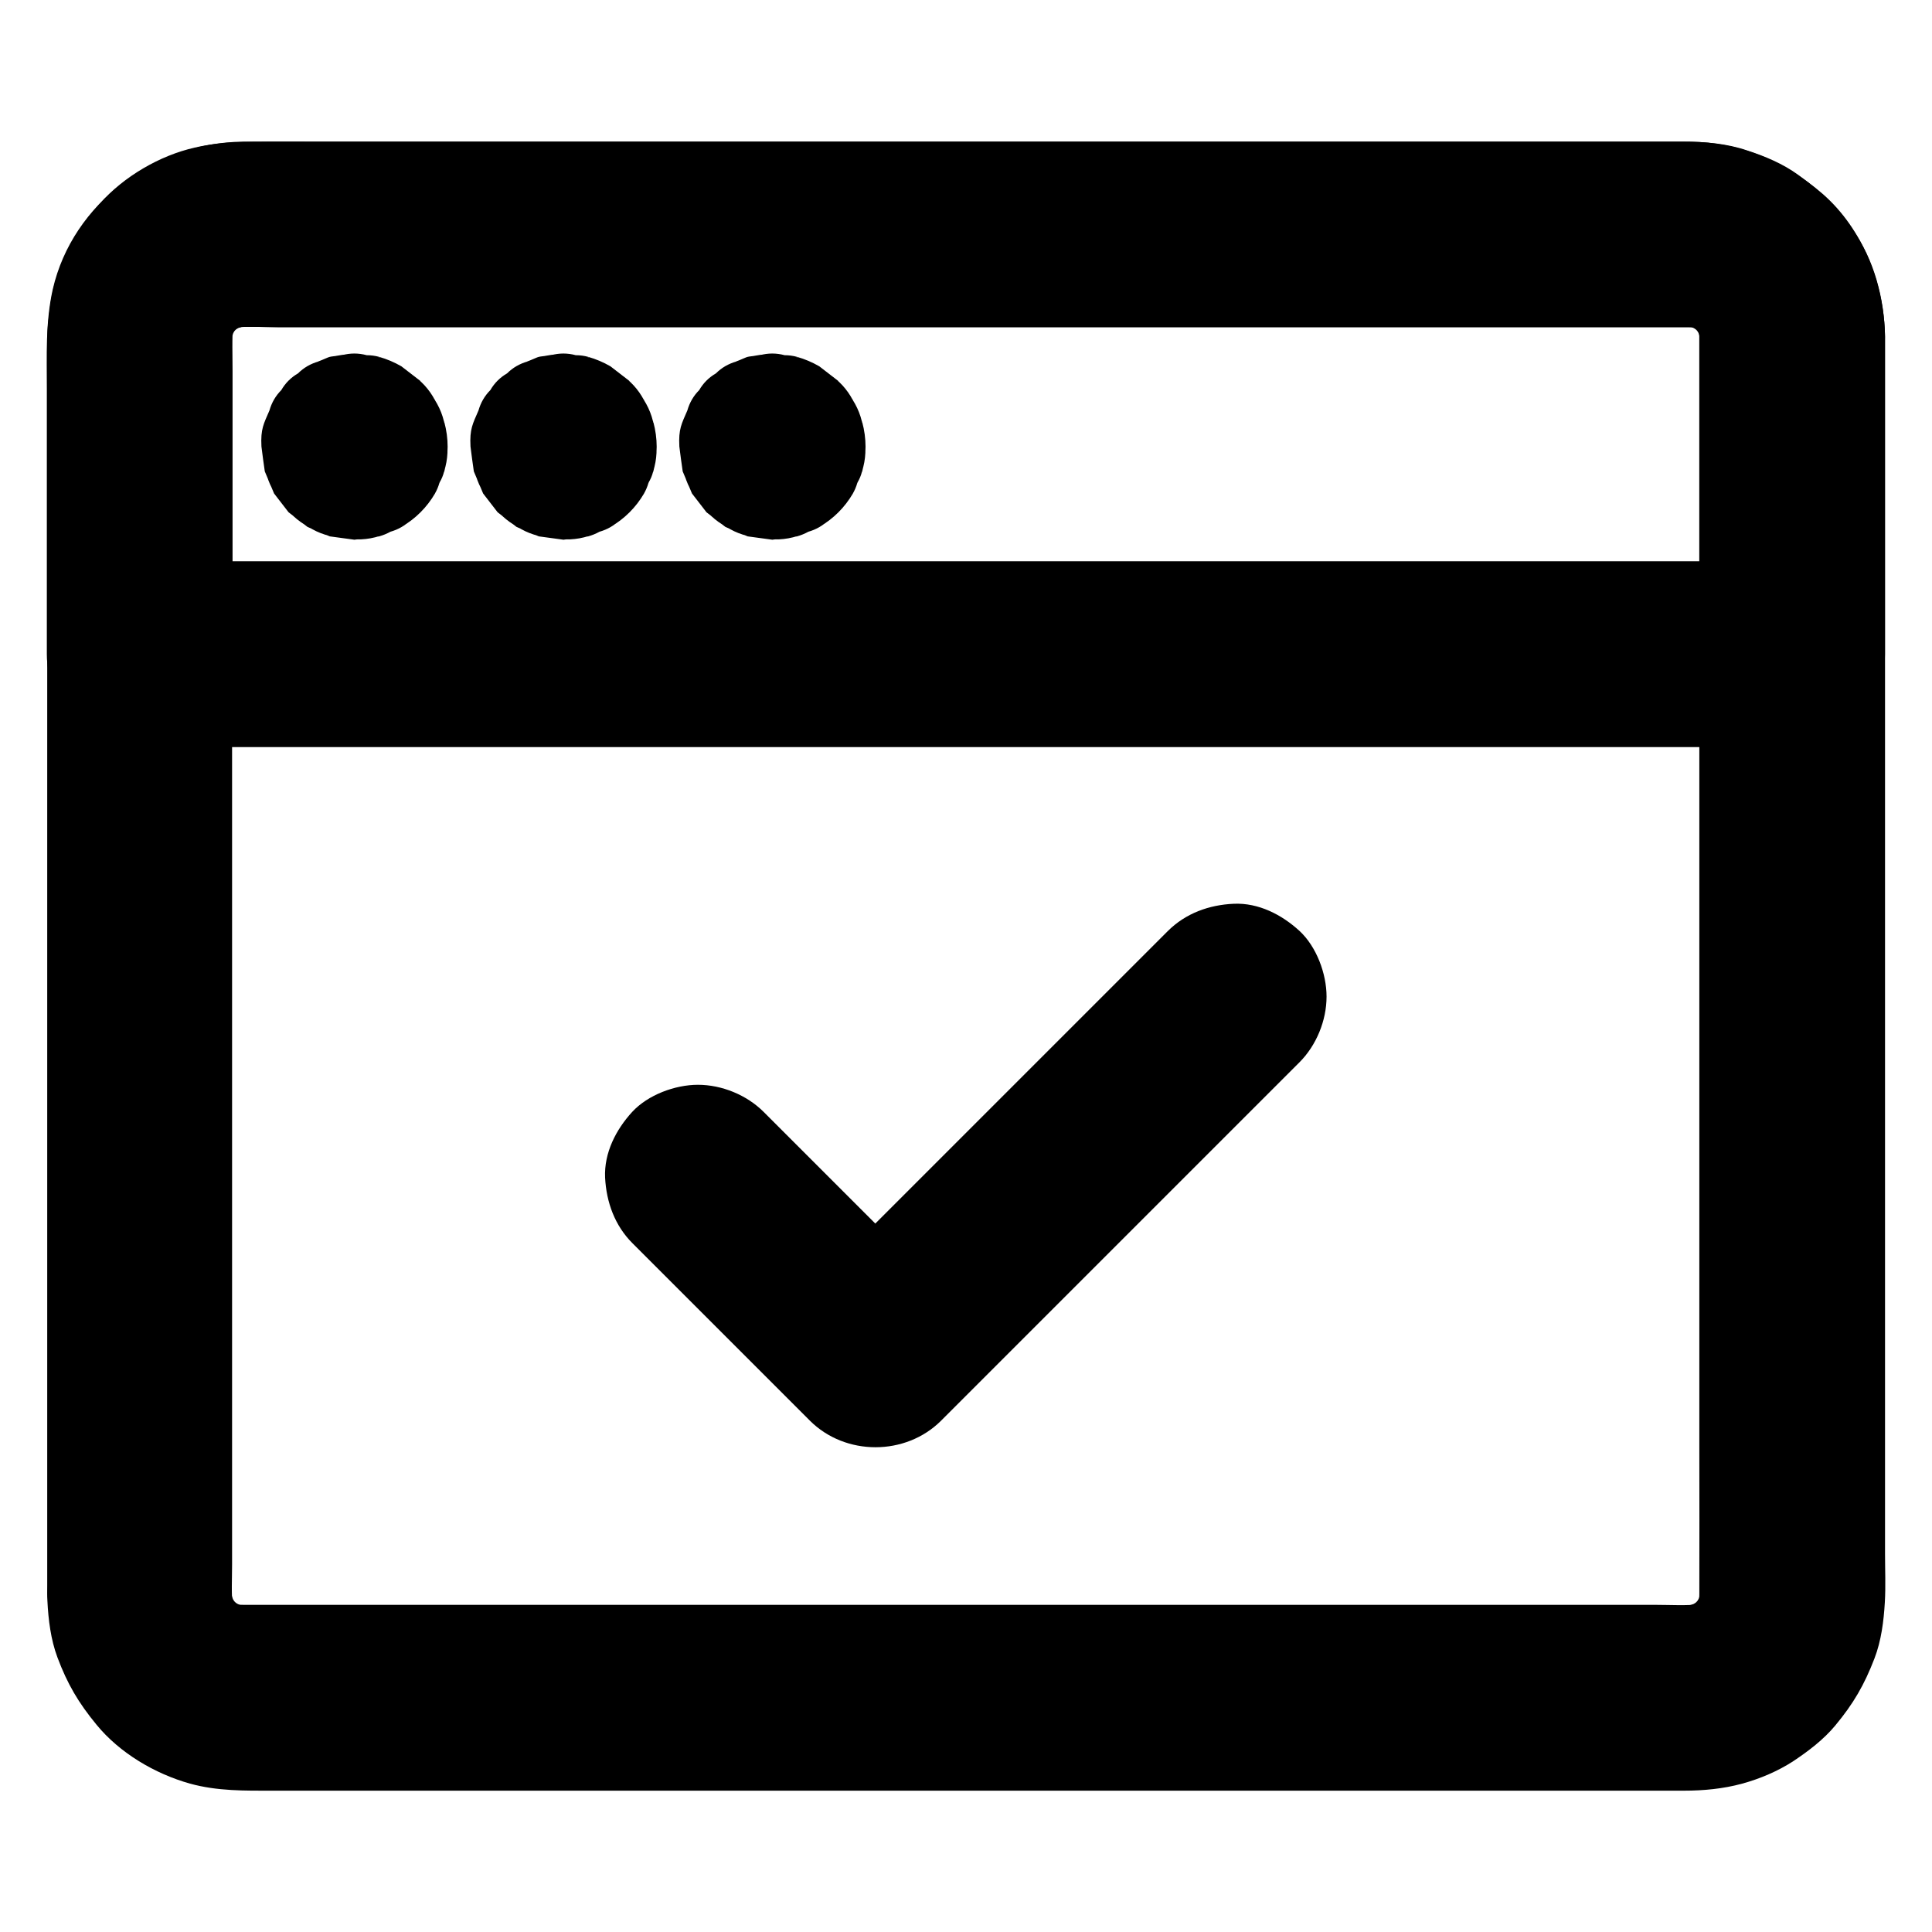 <?xml version="1.0" encoding="UTF-8"?>
<!-- The Best Svg Icon site in the world: iconSvg.co, Visit us! https://iconsvg.co -->
<svg fill="#000000" width="800px" height="800px" version="1.1" viewBox="144 144 512 512" xmlns="http://www.w3.org/2000/svg">
 <g>
  <path d="m594.34 233.21v33.605 80.098 97.121 83c0 13.137 0.051 26.273 0 39.41 0 1.23-0.051 2.508-0.195 3.738 0.297-2.164 0.59-4.379 0.887-6.543-0.344 2.41-0.934 4.723-1.871 6.988 0.836-1.969 1.672-3.938 2.461-5.856-0.934 2.164-2.117 4.231-3.543 6.102 1.277-1.672 2.559-3.297 3.836-4.969-1.477 1.871-3.102 3.492-4.969 4.969 1.672-1.277 3.297-2.559 4.969-3.836-1.918 1.426-3.938 2.609-6.102 3.543 1.969-0.836 3.938-1.672 5.856-2.461-2.262 0.887-4.574 1.523-6.988 1.871 2.164-0.297 4.379-0.59 6.543-0.887-4.231 0.492-8.66 0.195-12.941 0.195h-27.75-41.328-50.871-55.547-56.09-52.449-43.984-31.391-14.414c-1.277 0-2.559-0.051-3.836-0.195 2.164 0.297 4.379 0.59 6.543 0.887-2.41-0.344-4.723-0.934-6.988-1.871 1.969 0.836 3.938 1.672 5.856 2.461-2.164-0.934-4.231-2.117-6.102-3.543 1.672 1.277 3.297 2.559 4.969 3.836-1.871-1.477-3.492-3.102-4.969-4.969 1.277 1.672 2.559 3.297 3.836 4.969-1.426-1.918-2.609-3.938-3.543-6.102 0.836 1.969 1.672 3.938 2.461 5.856-0.887-2.262-1.523-4.574-1.871-6.988 0.297 2.164 0.59 4.379 0.887 6.543-0.441-3.836-0.195-7.773-0.195-11.562v-24.059-35.867-44.23-48.316-49.004-45.41-38.426-27.258-12.496c0-1.277 0.051-2.508 0.195-3.738-0.297 2.164-0.59 4.379-0.887 6.543 0.344-2.41 0.934-4.723 1.871-6.988-0.836 1.969-1.672 3.938-2.461 5.856 0.934-2.164 2.117-4.231 3.543-6.102-1.277 1.672-2.559 3.297-3.836 4.969 1.477-1.871 3.102-3.492 4.969-4.969-1.672 1.277-3.297 2.559-4.969 3.836 1.918-1.426 3.938-2.609 6.102-3.543-1.969 0.836-3.938 1.672-5.856 2.461 2.262-0.887 4.574-1.523 6.988-1.871-2.164 0.297-4.379 0.59-6.543 0.887 4.231-0.492 8.66-0.195 12.941-0.195h27.75 41.328 50.871 55.547 56.09 52.449 43.984 31.391 14.414c1.277 0 2.559 0.051 3.836 0.195-2.164-0.297-4.379-0.59-6.543-0.887 2.41 0.344 4.723 0.934 6.988 1.871-1.969-0.836-3.938-1.672-5.856-2.461 2.164 0.934 4.231 2.117 6.102 3.543-1.672-1.277-3.297-2.559-4.969-3.836 1.871 1.477 3.492 3.102 4.969 4.969-1.277-1.672-2.559-3.297-3.836-4.969 1.426 1.918 2.609 3.938 3.543 6.102-0.836-1.969-1.672-3.938-2.461-5.856 0.887 2.262 1.523 4.574 1.871 6.988-0.297-2.164-0.59-4.379-0.887-6.543 0.098 1.129 0.195 2.262 0.195 3.394 0.098 6.348 2.707 12.891 7.184 17.418 4.281 4.281 11.266 7.477 17.418 7.184 6.348-0.297 12.941-2.363 17.418-7.184 4.379-4.773 7.281-10.773 7.184-17.418-0.148-9.938-2.856-20.516-8.758-28.633-4.328-6.004-8.266-9.891-14.219-14.219-4.035-2.953-8.855-4.969-13.578-6.496-5.316-1.82-11.074-2.312-16.633-2.312h-17.27-33.113-45.02-52.25-55.742-54.516-49.543-39.902-26.32c-7.184 0-13.922-0.098-21.105 1.574-9.199 2.066-18.793 7.676-25.043 14.762-3.297 3.691-6.445 7.723-8.461 12.25-1.379 3.102-2.902 6.297-3.738 9.594-0.887 3.394-1.277 6.988-1.625 10.48-0.195 1.871-0.195 3.738-0.195 5.656v21.207 38.18 49.25 55.105 54.957 49.645 38.277 21.598c0 1.379-0.051 2.805 0.051 4.184 0.246 4.969 0.887 10.234 2.656 14.957 2.656 7.086 5.559 12.004 10.332 17.809 6.148 7.527 15.5 13.039 24.797 15.645 7.332 2.016 14.562 1.871 21.992 1.871h26.074 39.703 49.398 54.465 55.547 52.594 45.02 33.406 17.664c5.215 0 10.48-0.492 15.5-1.871 4.676-1.277 9.445-3.297 13.531-5.953 3.984-2.656 8.02-5.707 11.121-9.445 4.82-5.805 7.676-10.727 10.383-17.762 1.82-4.723 2.461-9.938 2.754-14.906 0.246-4.281 0.051-8.609 0.051-12.84v-30.602-44.723-52.84-55.598-52.988-44.379-30.504-10.773c0-6.297-2.754-12.941-7.184-17.418-4.281-4.281-11.266-7.477-17.418-7.184-6.348 0.297-12.941 2.363-17.418 7.184-4.387 4.664-7.191 10.617-7.191 17.262z"/>
  <path d="m594.34 233.21v28.289 45.41 10.43c8.215-8.215 16.383-16.383 24.602-24.602h-11.758-31.93-47.035-57.562-63.074-63.418-59.137-50.184-36.062c-5.656 0-11.367-0.051-17.023 0h-0.738l24.602 24.602v-29.227-45.805c0-4.133-0.246-8.363 0.195-12.496-0.297 2.164-0.59 4.379-0.887 6.543 0.344-2.41 0.934-4.723 1.871-6.988-0.836 1.969-1.672 3.938-2.461 5.856 0.934-2.164 2.117-4.231 3.543-6.102-1.277 1.672-2.559 3.297-3.836 4.969 1.477-1.871 3.102-3.492 4.969-4.969-1.672 1.277-3.297 2.559-4.969 3.836 1.918-1.426 3.938-2.609 6.102-3.543-1.969 0.836-3.938 1.672-5.856 2.461 2.262-0.887 4.574-1.523 6.988-1.871-2.164 0.297-4.379 0.59-6.543 0.887 4.231-0.492 8.66-0.195 12.941-0.195h27.75 41.328 50.871 55.547 56.09 52.449 43.984 31.391 14.414c1.277 0 2.559 0.051 3.836 0.195-2.164-0.297-4.379-0.59-6.543-0.887 2.41 0.344 4.723 0.934 6.988 1.871-1.969-0.836-3.938-1.672-5.856-2.461 2.164 0.934 4.231 2.117 6.102 3.543-1.672-1.277-3.297-2.559-4.969-3.836 1.871 1.477 3.492 3.102 4.969 4.969-1.277-1.672-2.559-3.297-3.836-4.969 1.426 1.918 2.609 3.938 3.543 6.102-0.836-1.969-1.672-3.938-2.461-5.856 0.887 2.262 1.523 4.574 1.871 6.988-0.297-2.164-0.59-4.379-0.887-6.543-0.02 1.133 0.078 2.266 0.078 3.398 0.098 6.348 2.707 12.891 7.184 17.418 4.281 4.281 11.266 7.477 17.418 7.184 6.348-0.297 12.941-2.363 17.418-7.184 4.379-4.773 7.281-10.773 7.184-17.418-0.195-13.922-5.856-28.535-16.531-37.836-9.992-8.66-21.848-13.676-35.184-13.824h-5.41-34.934-58.695-71.684-74.586-67.207-49.496c-7.184 0-14.316-0.051-21.5 0-23.074 0.195-45.066 16.137-50.332 39.113-1.969 8.758-1.574 17.664-1.574 26.566v65.438 4.723c0 13.285 11.266 24.602 24.602 24.602h11.758 31.93 47.035 57.562 63.074 63.418 59.137 50.184 36.062c5.656 0 11.367 0.051 17.023 0h0.738c13.285 0 24.602-11.266 24.602-24.602v-28.289-45.41-10.43c0-6.297-2.754-12.941-7.184-17.418-4.281-4.281-11.266-7.477-17.418-7.184-6.348 0.297-12.941 2.363-17.418 7.184-4.371 4.769-7.176 10.723-7.176 17.367z"/>
  <path d="m214.46 255.79c2.117-3.59 4.184-7.184 6.297-10.824l-0.051 0.051c3.641-2.117 7.231-4.231 10.875-6.348h-0.051 13.086-0.051c3.641 2.117 7.231 4.231 10.875 6.348l-0.051-0.051c2.117 3.641 4.231 7.231 6.348 10.875v-0.051 13.086-0.051c-2.117 3.641-4.231 7.231-6.348 10.875l0.051-0.051c-3.641 2.117-7.231 4.231-10.875 6.348h0.051-13.086 0.051c-3.641-2.117-7.231-4.231-10.875-6.348l0.051 0.051c-2.117-3.641-4.231-7.231-6.348-10.875v0.051c0.738 3.199 2.215 6.004 4.379 8.363 1.723 2.656 4.035 4.773 6.887 6.348 2.805 1.82 5.856 2.754 9.152 2.902 3.246 0.738 6.543 0.59 9.789-0.441 1.969-0.836 3.938-1.672 5.856-2.461 3.691-2.164 6.641-5.117 8.809-8.809 0.836-1.969 1.672-3.938 2.461-5.856 1.18-4.379 1.18-8.707 0-13.086-0.051-0.148-2.41-5.805-2.508-5.902-0.098-0.148-3.789-4.922-3.887-5.019-1.672-1.277-3.297-2.559-4.969-3.836-1.871-1.082-3.836-1.918-5.902-2.508-1.082-0.297-2.164-0.441-3.297-0.441-2.164-0.59-4.379-0.59-6.543 0-4.328 0.59-2.312 0.051-6.25 1.672-2.066 0.59-3.887 1.625-5.41 3.148-0.934 0.543-1.77 1.18-2.508 1.918-0.738 0.738-1.379 1.574-1.918 2.508-1.523 1.523-2.559 3.344-3.148 5.41-1.523 3.543-2.363 4.871-2.117 9.543 0 0.195 0.836 6.394 0.887 6.594 0.836 1.969 1.672 3.938 2.461 5.856 1.277 1.672 2.559 3.297 3.836 4.969 0.098 0.098 4.871 3.789 5.019 3.887 0.148 0.098 5.805 2.461 5.902 2.508 2.164 0.297 4.379 0.59 6.543 0.887 2.164-0.297 4.379-0.59 6.543-0.887 1.031-0.297 2.016-0.688 3-1.23 2.066-0.59 3.887-1.625 5.41-3.148 3.297-2.559 1.871-1.133 4.43-4.43 1.523-1.523 2.559-3.344 3.148-5.41 0.543-0.934 0.984-1.918 1.23-3 1.031-3.246 1.18-6.543 0.441-9.789-0.148-3.297-1.133-6.348-2.902-9.152-1.523-2.856-3.641-5.164-6.348-6.887-2.363-2.164-5.164-3.641-8.363-4.379-2.164-0.297-4.379-0.59-6.543-0.887-4.43 0-8.562 1.133-12.398 3.344-1.672 1.277-3.297 2.559-4.969 3.836-2.856 3.008-4.973 6.598-6.152 10.781z"/>
  <path d="m269.86 255.79s-0.047 0 0 0c2.117-3.59 4.184-7.184 6.297-10.824l-0.051 0.051c3.641-2.117 7.231-4.231 10.875-6.348h-0.051 13.086-0.051c3.641 2.117 7.231 4.231 10.875 6.348l-0.051-0.051c2.117 3.641 4.231 7.231 6.348 10.875v-0.051 13.086-0.051c-2.117 3.641-4.231 7.231-6.348 10.875l0.051-0.051c-3.641 2.117-7.231 4.231-10.875 6.348h0.051-13.086 0.051c-3.641-2.117-7.231-4.231-10.875-6.348l0.051 0.051c-2.117-3.641-4.231-7.231-6.348-10.875v0.051c0.738 3.199 2.215 6.004 4.379 8.363 1.723 2.656 4.035 4.773 6.887 6.348 2.805 1.82 5.856 2.754 9.152 2.902 3.246 0.738 6.543 0.59 9.789-0.441 1.969-0.836 3.938-1.672 5.856-2.461 3.691-2.164 6.641-5.117 8.809-8.809 0.836-1.969 1.672-3.938 2.461-5.856 1.18-4.379 1.18-8.707 0-13.086-0.051-0.148-2.41-5.805-2.508-5.902-0.098-0.148-3.789-4.922-3.887-5.019-1.672-1.277-3.297-2.559-4.969-3.836-1.871-1.082-3.836-1.918-5.902-2.508-1.082-0.297-2.164-0.441-3.297-0.441-2.164-0.59-4.379-0.59-6.543 0-4.328 0.59-2.312 0.051-6.25 1.672-2.066 0.59-3.887 1.625-5.41 3.148-0.934 0.543-1.77 1.18-2.508 1.918-0.738 0.738-1.379 1.574-1.918 2.508-1.523 1.523-2.559 3.344-3.148 5.41-1.523 3.543-2.363 4.871-2.117 9.543 0 0.195 0.836 6.394 0.887 6.594 0.836 1.969 1.672 3.938 2.461 5.856 1.277 1.672 2.559 3.297 3.836 4.969 0.098 0.098 4.871 3.789 5.019 3.887 0.148 0.098 5.805 2.461 5.902 2.508 2.164 0.297 4.379 0.59 6.543 0.887 2.164-0.297 4.379-0.59 6.543-0.887 1.031-0.297 2.016-0.688 3-1.23 2.066-0.59 3.887-1.625 5.41-3.148 3.297-2.559 1.871-1.133 4.43-4.43 1.523-1.523 2.559-3.344 3.148-5.41 0.543-0.934 0.984-1.918 1.23-3 1.031-3.246 1.18-6.543 0.441-9.789-0.148-3.297-1.133-6.348-2.902-9.152-1.523-2.856-3.641-5.164-6.348-6.887-2.363-2.164-5.164-3.641-8.363-4.379-2.164-0.297-4.379-0.59-6.543-0.887-4.43 0-8.562 1.133-12.398 3.344-1.672 1.277-3.297 2.559-4.969 3.836-2.906 2.957-5.019 6.598-6.152 10.781z"/>
  <path d="m325.21 255.79c2.117-3.59 4.184-7.184 6.297-10.824l-0.051 0.051c3.641-2.117 7.231-4.231 10.875-6.348h-0.051 13.086-0.051c3.641 2.117 7.231 4.231 10.875 6.348l-0.051-0.051c2.117 3.641 4.231 7.231 6.348 10.875v-0.051 13.086-0.051c-2.117 3.641-4.231 7.231-6.348 10.875l0.051-0.051c-3.641 2.117-7.231 4.231-10.875 6.348h0.051-13.086 0.051c-3.641-2.117-7.231-4.231-10.875-6.348l0.051 0.051c-2.117-3.641-4.231-7.231-6.348-10.875v0.051c0.738 3.199 2.215 6.004 4.379 8.363 1.723 2.656 4.035 4.773 6.887 6.348 2.805 1.82 5.856 2.754 9.152 2.902 3.246 0.738 6.543 0.59 9.789-0.441 1.969-0.836 3.938-1.672 5.856-2.461 3.691-2.164 6.641-5.117 8.809-8.809 0.836-1.969 1.672-3.938 2.461-5.856 1.18-4.379 1.18-8.707 0-13.086-0.051-0.148-2.41-5.805-2.508-5.902-0.098-0.148-3.789-4.922-3.887-5.019-1.672-1.277-3.297-2.559-4.969-3.836-1.871-1.082-3.836-1.918-5.902-2.508-1.082-0.297-2.164-0.441-3.297-0.441-2.164-0.59-4.379-0.59-6.543 0-4.328 0.59-2.312 0.051-6.25 1.672-2.066 0.59-3.887 1.625-5.41 3.148-0.934 0.543-1.77 1.18-2.508 1.918-0.738 0.738-1.379 1.574-1.918 2.508-1.523 1.523-2.559 3.344-3.148 5.41-1.523 3.543-2.363 4.871-2.117 9.543 0 0.195 0.836 6.394 0.887 6.594 0.836 1.969 1.672 3.938 2.461 5.856 1.277 1.672 2.559 3.297 3.836 4.969 0.098 0.098 4.871 3.789 5.019 3.887 0.148 0.098 5.805 2.461 5.902 2.508 2.164 0.297 4.379 0.59 6.543 0.887 2.164-0.297 4.379-0.59 6.543-0.887 1.031-0.297 2.016-0.688 3-1.23 2.066-0.59 3.887-1.625 5.41-3.148 3.297-2.559 1.871-1.133 4.43-4.43 1.523-1.523 2.559-3.344 3.148-5.41 0.543-0.934 0.984-1.918 1.23-3 1.031-3.246 1.18-6.543 0.441-9.789-0.148-3.297-1.133-6.348-2.902-9.152-1.523-2.856-3.641-5.164-6.348-6.887-2.363-2.164-5.164-3.641-8.363-4.379-2.164-0.297-4.379-0.59-6.543-0.887-4.43 0-8.562 1.133-12.398 3.344-1.672 1.277-3.297 2.559-4.969 3.836-2.856 3.008-4.973 6.598-6.152 10.781z"/>
  <path d="m311.64 473.5c13.676 13.676 27.406 27.406 41.082 41.082 1.969 1.969 3.938 3.938 5.902 5.902 9.398 9.398 25.387 9.398 34.785 0 10.676-10.676 21.402-21.402 32.078-32.078 17.074-17.074 34.094-34.094 51.168-51.168 3.887-3.887 7.824-7.824 11.711-11.711 4.477-4.477 7.184-11.07 7.184-17.418 0-6.051-2.656-13.234-7.184-17.418-4.676-4.281-10.824-7.477-17.418-7.184-6.543 0.297-12.695 2.508-17.418 7.184-10.676 10.676-21.402 21.402-32.078 32.078-17.074 17.074-34.094 34.094-51.168 51.168l-11.711 11.711h34.785c-13.676-13.676-27.406-27.406-41.082-41.082-1.969-1.969-3.938-3.938-5.902-5.902-4.477-4.477-11.07-7.184-17.418-7.184-6.051 0-13.234 2.656-17.418 7.184-4.281 4.676-7.477 10.824-7.184 17.418 0.348 6.543 2.559 12.695 7.285 17.418z"/>
 </g>
</svg>